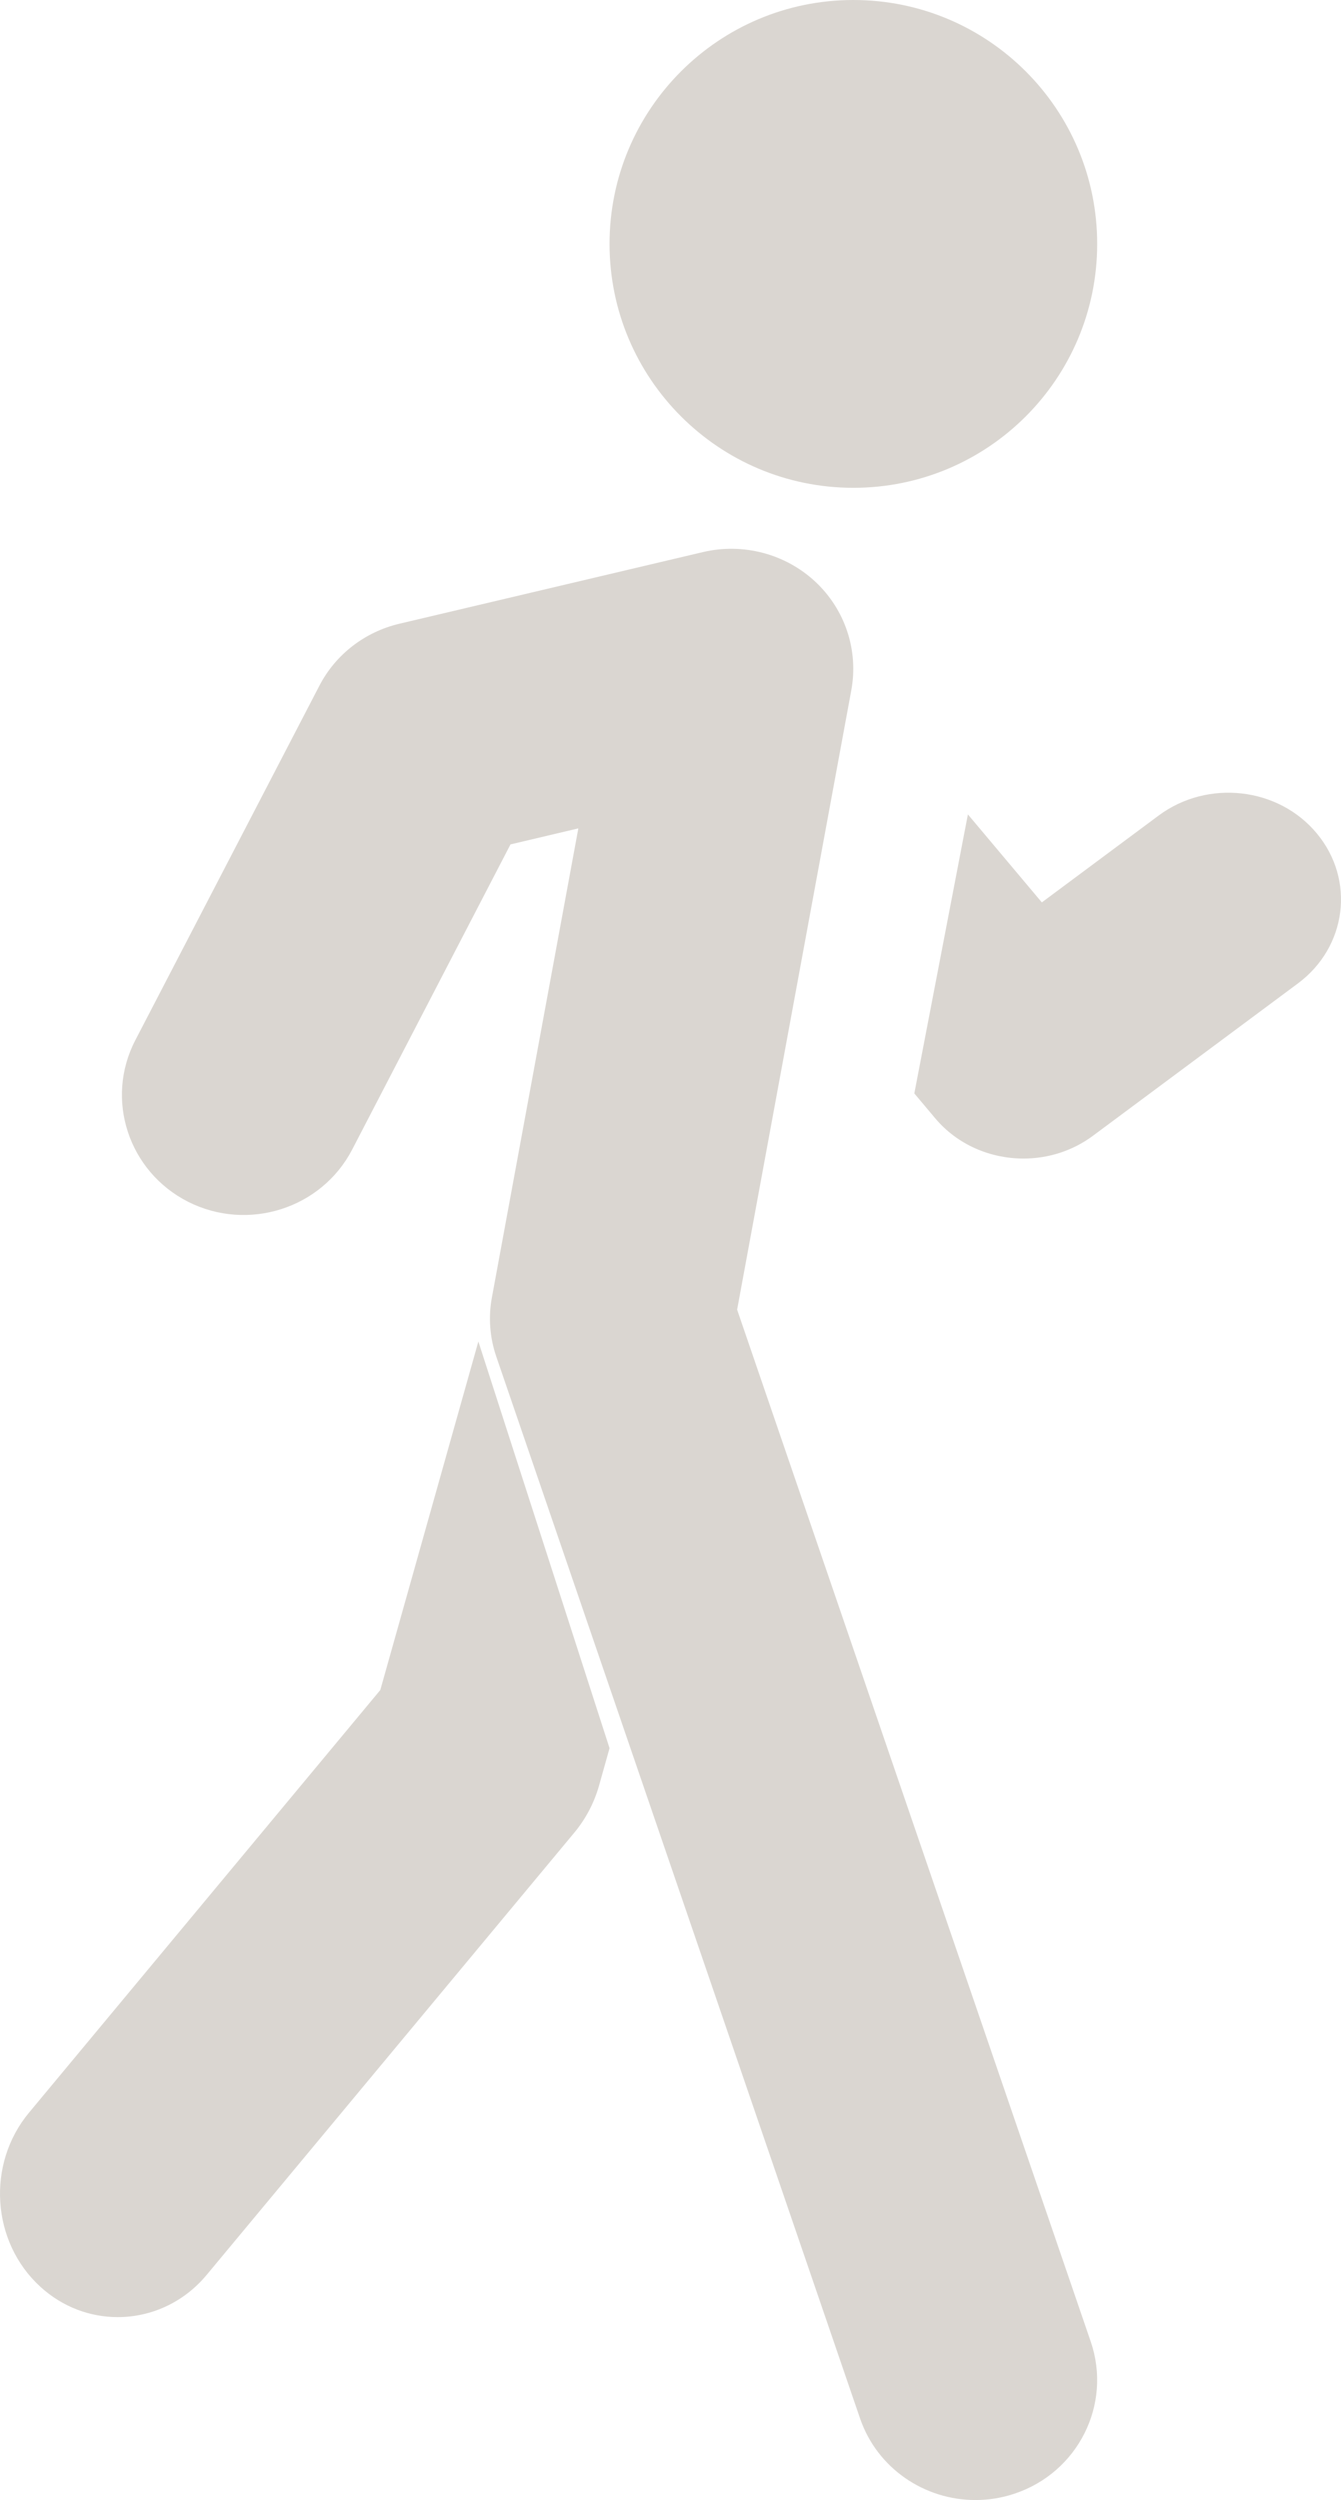 <?xml version="1.0" encoding="UTF-8"?>
<svg width="22px" height="41px" viewBox="0 0 22 41" version="1.1" xmlns="http://www.w3.org/2000/svg" xmlns:xlink="http://www.w3.org/1999/xlink">
    <!-- Generator: Sketch 62 (91390) - https://sketch.com -->
    <title>Icons/Light/ActivityLevel</title>
    <desc>Created with Sketch.</desc>
    <g id="Style-Guide" stroke="none" stroke-width="1" fill="none" fill-rule="evenodd">
        <g id="Type-Styles" transform="translate(-744, -19789)" fill="#DAD6D1">
            <g id="Icons/Light/ActivityLevel" transform="translate(744, 19789)">
                <g id="Group-3">
                    <path d="M0.475,34.648 L6.239,27.716 L7.848,22 L10,28.67 L9.827,29.286 C9.748,29.564 9.613,29.822 9.431,30.044 L3.391,37.307 C3.009,37.766 2.471,38 1.932,38 C1.481,38 1.029,37.837 0.663,37.503 C-0.142,36.769 -0.225,35.491 0.475,34.648" id="Fill-1"></path>
                    <path d="M14,8 C11.792,8 10,6.209 10,4 C10,1.79 11.792,0 14,0 C16.21,0 18,1.79 18,4 C18,6.209 16.21,8 14,8" id="Fill-3"></path>
                    <path d="M16.791,19 C16.247,19 15.708,18.774 15.343,18.34 L15,17.932 L15.879,13.356 L17.092,14.799 L19.009,13.374 C19.814,12.777 20.976,12.909 21.605,13.67 C22.236,14.431 22.096,15.531 21.293,16.128 L17.931,18.626 C17.592,18.878 17.19,19 16.791,19" id="Fill-4"></path>
                    <path d="M8.071,21.272 L9.488,13.585 L8.375,13.848 L5.777,18.854 C5.272,19.823 4.068,20.203 3.088,19.71 C2.107,19.214 1.717,18.028 2.22,17.059 L5.239,11.247 C5.504,10.734 5.985,10.363 6.552,10.229 L11.536,9.053 C12.191,8.9 12.884,9.082 13.375,9.539 C13.865,9.996 14.087,10.666 13.966,11.321 L12.093,21.478 L17.894,38.401 C18.247,39.431 17.687,40.549 16.642,40.896 C16.43,40.967 16.214,41 16.003,41 C15.169,41 14.392,40.483 14.11,39.662 L8.144,22.254 C8.035,21.939 8.009,21.601 8.071,21.272" id="Fill-6"></path>
                </g>
            </g>
        </g>
    </g>
</svg>